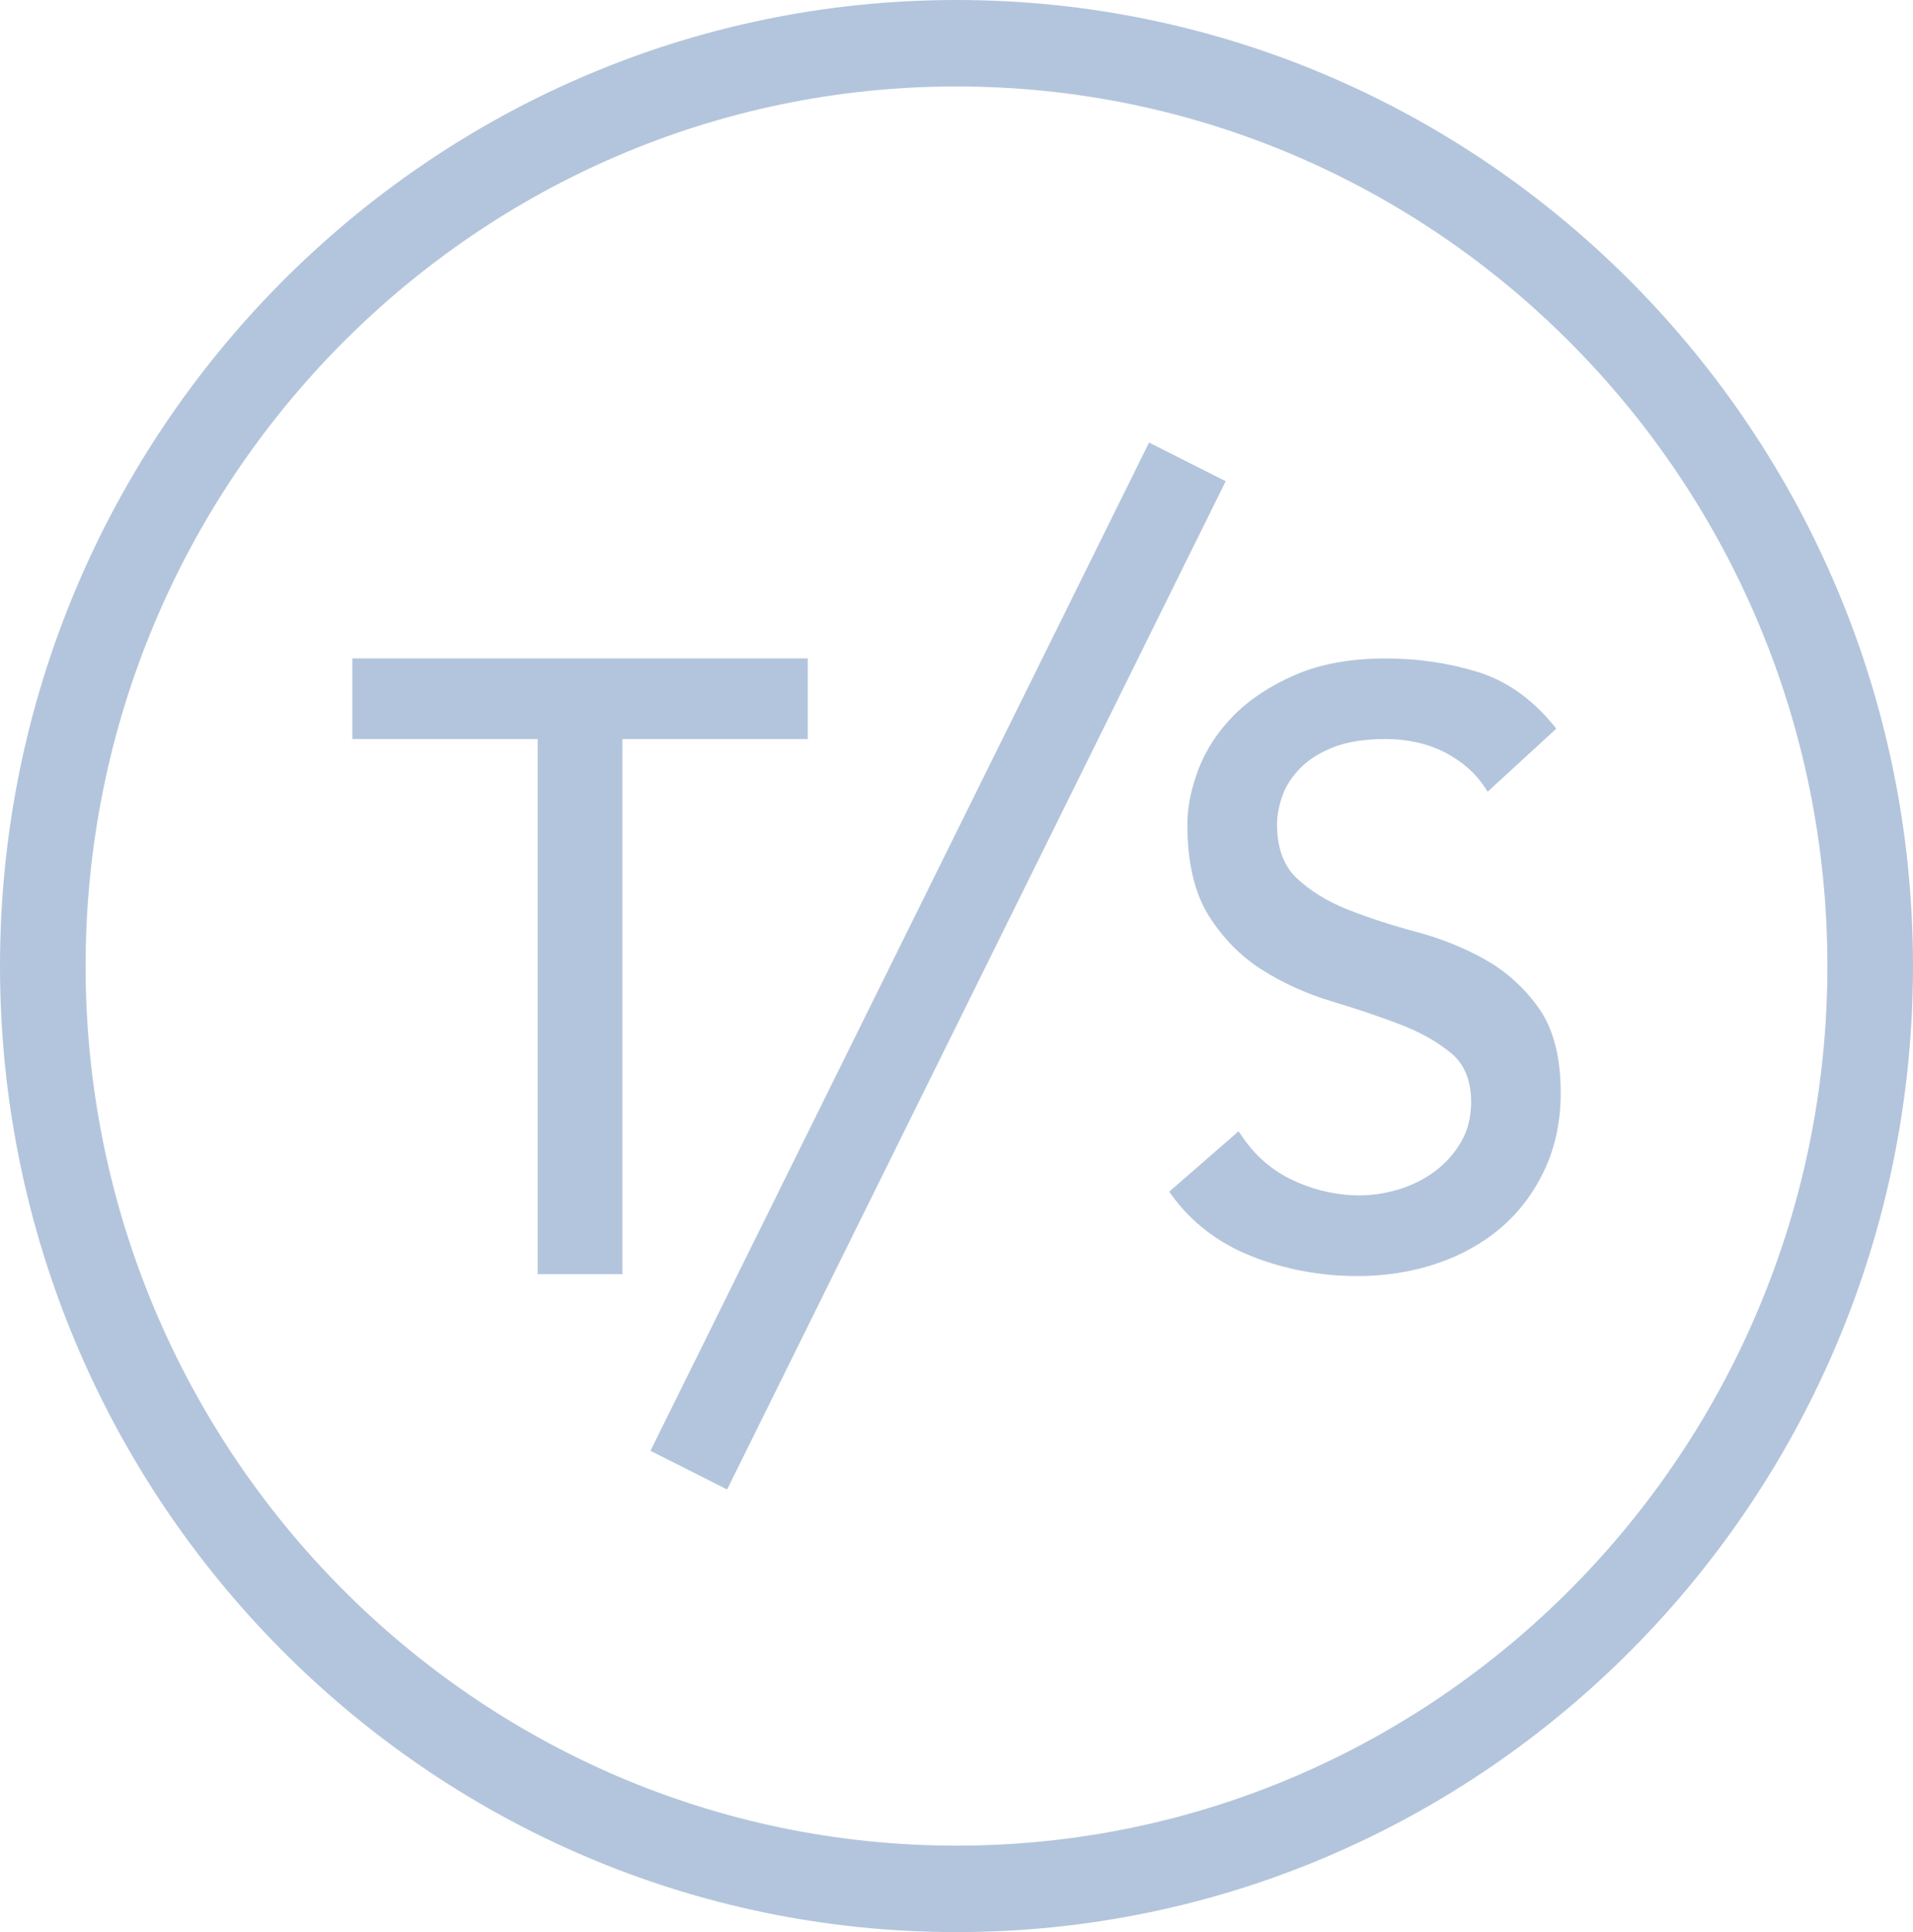 <svg width="199" height="201" viewBox="0 0 199 201" fill="none" xmlns="http://www.w3.org/2000/svg">
<g opacity="0.36" clip-path="url(#clip0_12952_3427)">
<path d="M36.652 76.881H55.932V132.558H64.748V76.881H84.027V68.494H36.652V76.881Z" fill="#2D5D9F"/>
<path d="M154.519 99.84C152.33 98.603 149.91 97.637 147.335 96.947C144.797 96.272 142.415 95.5 140.271 94.653C138.148 93.821 136.352 92.719 134.927 91.393C133.54 90.104 132.842 88.207 132.842 85.756C132.842 84.887 133.02 83.92 133.369 82.878C133.718 81.851 134.334 80.877 135.195 79.977C136.055 79.078 137.228 78.328 138.668 77.751C140.115 77.174 141.963 76.882 144.167 76.882C146.371 76.882 148.545 77.354 150.348 78.298C152.144 79.235 153.554 80.487 154.526 82.016L154.749 82.368L161.895 75.802L161.687 75.547C159.394 72.714 156.693 70.81 153.651 69.881C150.638 68.966 147.447 68.501 144.159 68.501C140.523 68.501 137.362 69.071 134.764 70.195C132.167 71.32 130.015 72.736 128.353 74.415C126.69 76.094 125.458 77.976 124.679 80.007C123.907 82.031 123.514 83.972 123.514 85.771C123.514 89.751 124.271 92.959 125.77 95.313C127.254 97.652 129.132 99.54 131.336 100.927C133.525 102.306 135.944 103.393 138.527 104.173C141.065 104.93 143.447 105.732 145.606 106.556C147.729 107.366 149.532 108.378 150.964 109.569C152.337 110.716 153.035 112.425 153.035 114.636C153.035 116.218 152.678 117.62 151.981 118.811C151.276 120.018 150.356 121.045 149.242 121.87C148.122 122.694 146.868 123.324 145.502 123.736C144.129 124.148 142.771 124.358 141.458 124.358C139.091 124.358 136.768 123.841 134.542 122.807C132.33 121.787 130.482 120.176 129.065 118.017L128.85 117.687L121.629 123.968L121.815 124.231C123.87 127.116 126.683 129.29 130.171 130.677C133.636 132.056 137.347 132.753 141.206 132.753C144.107 132.753 146.875 132.318 149.435 131.456C152.003 130.594 154.259 129.335 156.144 127.716C158.036 126.097 159.558 124.073 160.671 121.705C161.784 119.336 162.355 116.638 162.355 113.692C162.355 109.989 161.591 107.036 160.092 104.907C158.6 102.793 156.73 101.092 154.526 99.848L154.519 99.84Z" fill="#2D5D9F"/>
<path d="M127.504 50.063L119.531 46.041L67.664 150.931L75.638 154.953L127.504 50.063Z" fill="#2D5D9F"/>
<path d="M99.5 201C44.637 201 0 155.922 0 100.5C0 45.078 44.637 0 99.5 0C154.363 0 199 45.086 199 100.5C199 155.914 154.363 201 99.5 201ZM99.5 8.995C49.55 8.995 8.905 50.048 8.905 100.5C8.905 150.952 49.55 192.005 99.5 192.005C149.45 192.005 190.095 150.952 190.095 100.5C190.095 50.048 149.458 8.995 99.5 8.995Z" fill="#2D5D9F"/>
</g>
<defs>
<clipPath id="clip0_12952_3427">
<rect width="199" height="201" fill="white"/>
</clipPath>
</defs>
</svg>
